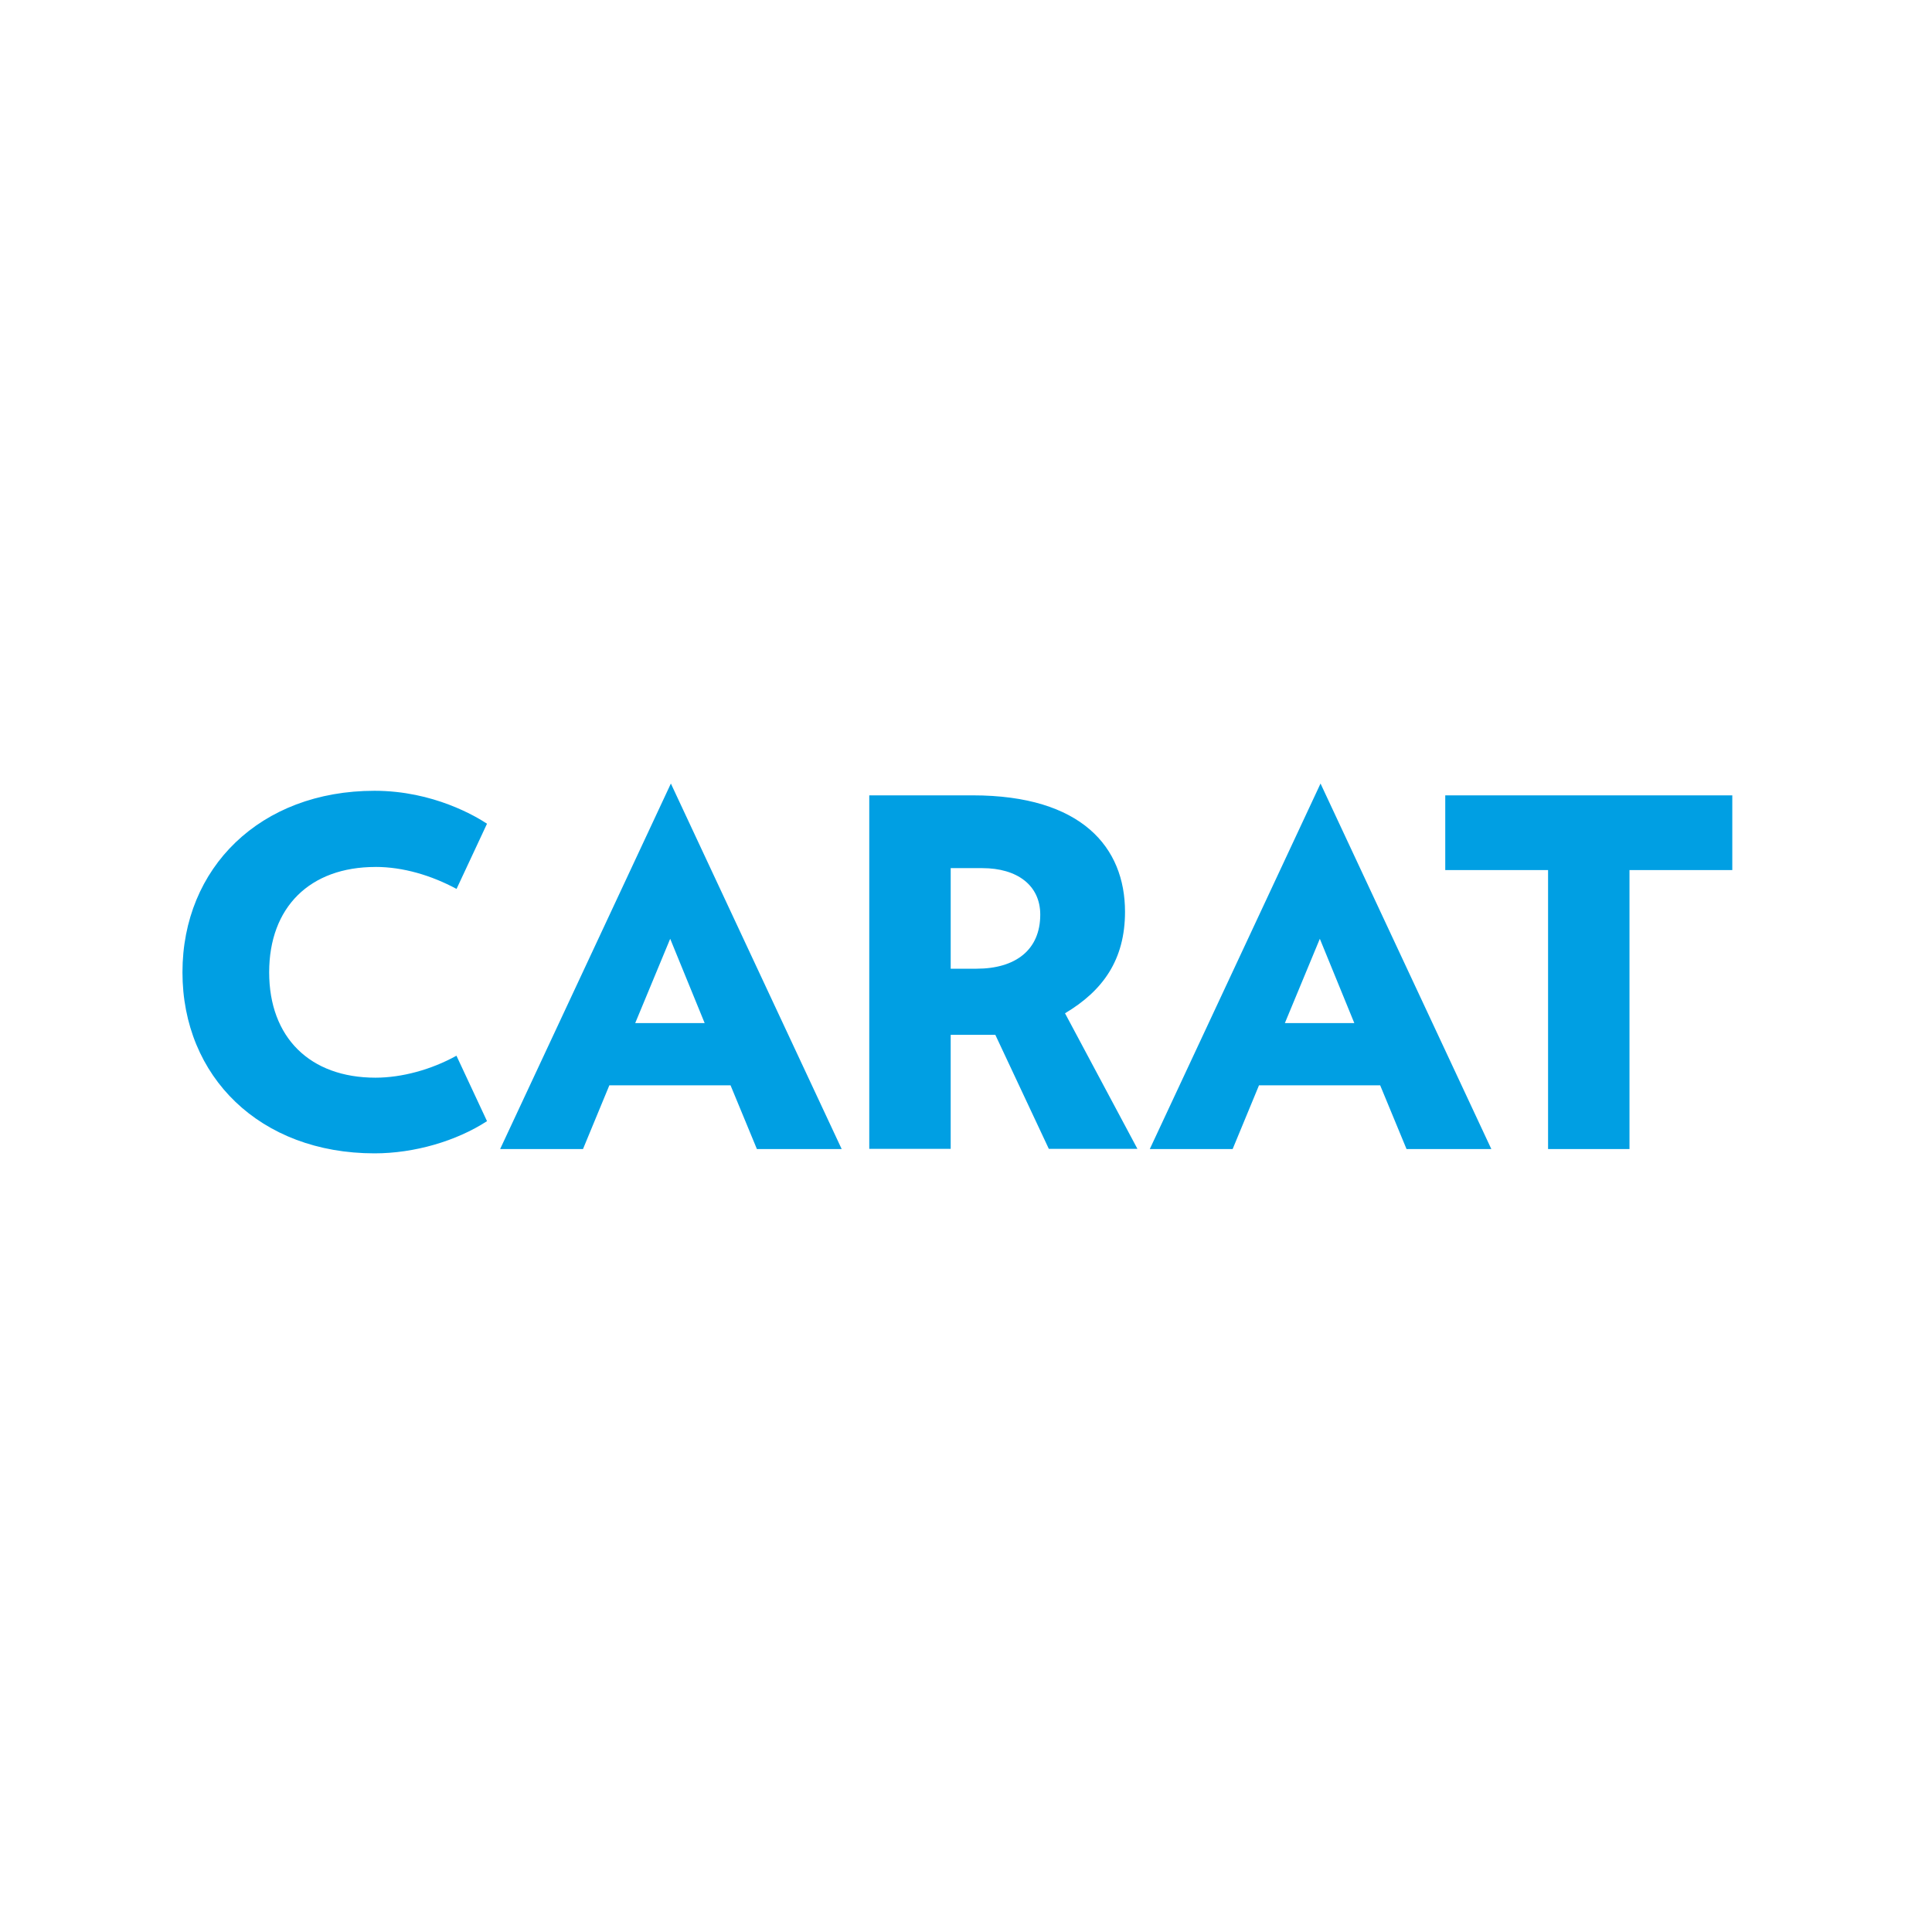 <svg xmlns="http://www.w3.org/2000/svg" width="180" height="180" fill="none"><g clip-path="url(#clip0_112_5604)"><path fill="#009FE3" d="M107.124 107.053h7.719l2.455-5.936h11.29l2.455 5.936h7.901L123.031 73l-15.907 34.053Zm12.585-11.736 3.257-7.853 3.212 7.853h-6.472.003Zm-73.112 11.736h7.72l2.455-5.936h11.291l2.455 5.936h7.899L62.504 73l-15.907 34.053Zm12.585-11.736 3.258-7.853 3.211 7.853H59.18h.003Zm75.469-21.214v6.96h9.579v25.99h7.586v-25.99h9.578v-6.96h-26.743ZM34.984 80.77c2.582 0 5.206.79 7.552 2.048l2.838-6.075c-.995-.653-4.979-3.067-10.48-3.067C24.23 73.675 17 80.86 17 90.586c0 9.731 7.23 16.869 17.894 16.869 3.725 0 7.629-1.148 10.48-3l-2.847-6.097c-2.333 1.295-5.088 2.047-7.543 2.047-6.113 0-9.906-3.75-9.906-9.817s3.793-9.815 9.906-9.815v-.003Zm69.831 4.175c0-5.98-4.015-10.844-14.19-10.844h-9.638v32.932h7.586v-10.62h4.16l4.982 10.62h8.255l-6.745-12.628c3.523-2.096 5.59-4.975 5.59-9.46Zm-13.832 5.311h-2.409v-9.374h2.945c3.258 0 5.399 1.608 5.399 4.33 0 3.302-2.319 5.04-5.934 5.04l-.001.004Z"></path></g><defs><clipPath id="clip0_112_5604"><path fill="#fff" d="M17 73h145v34.455H17z"></path></clipPath></defs></svg>